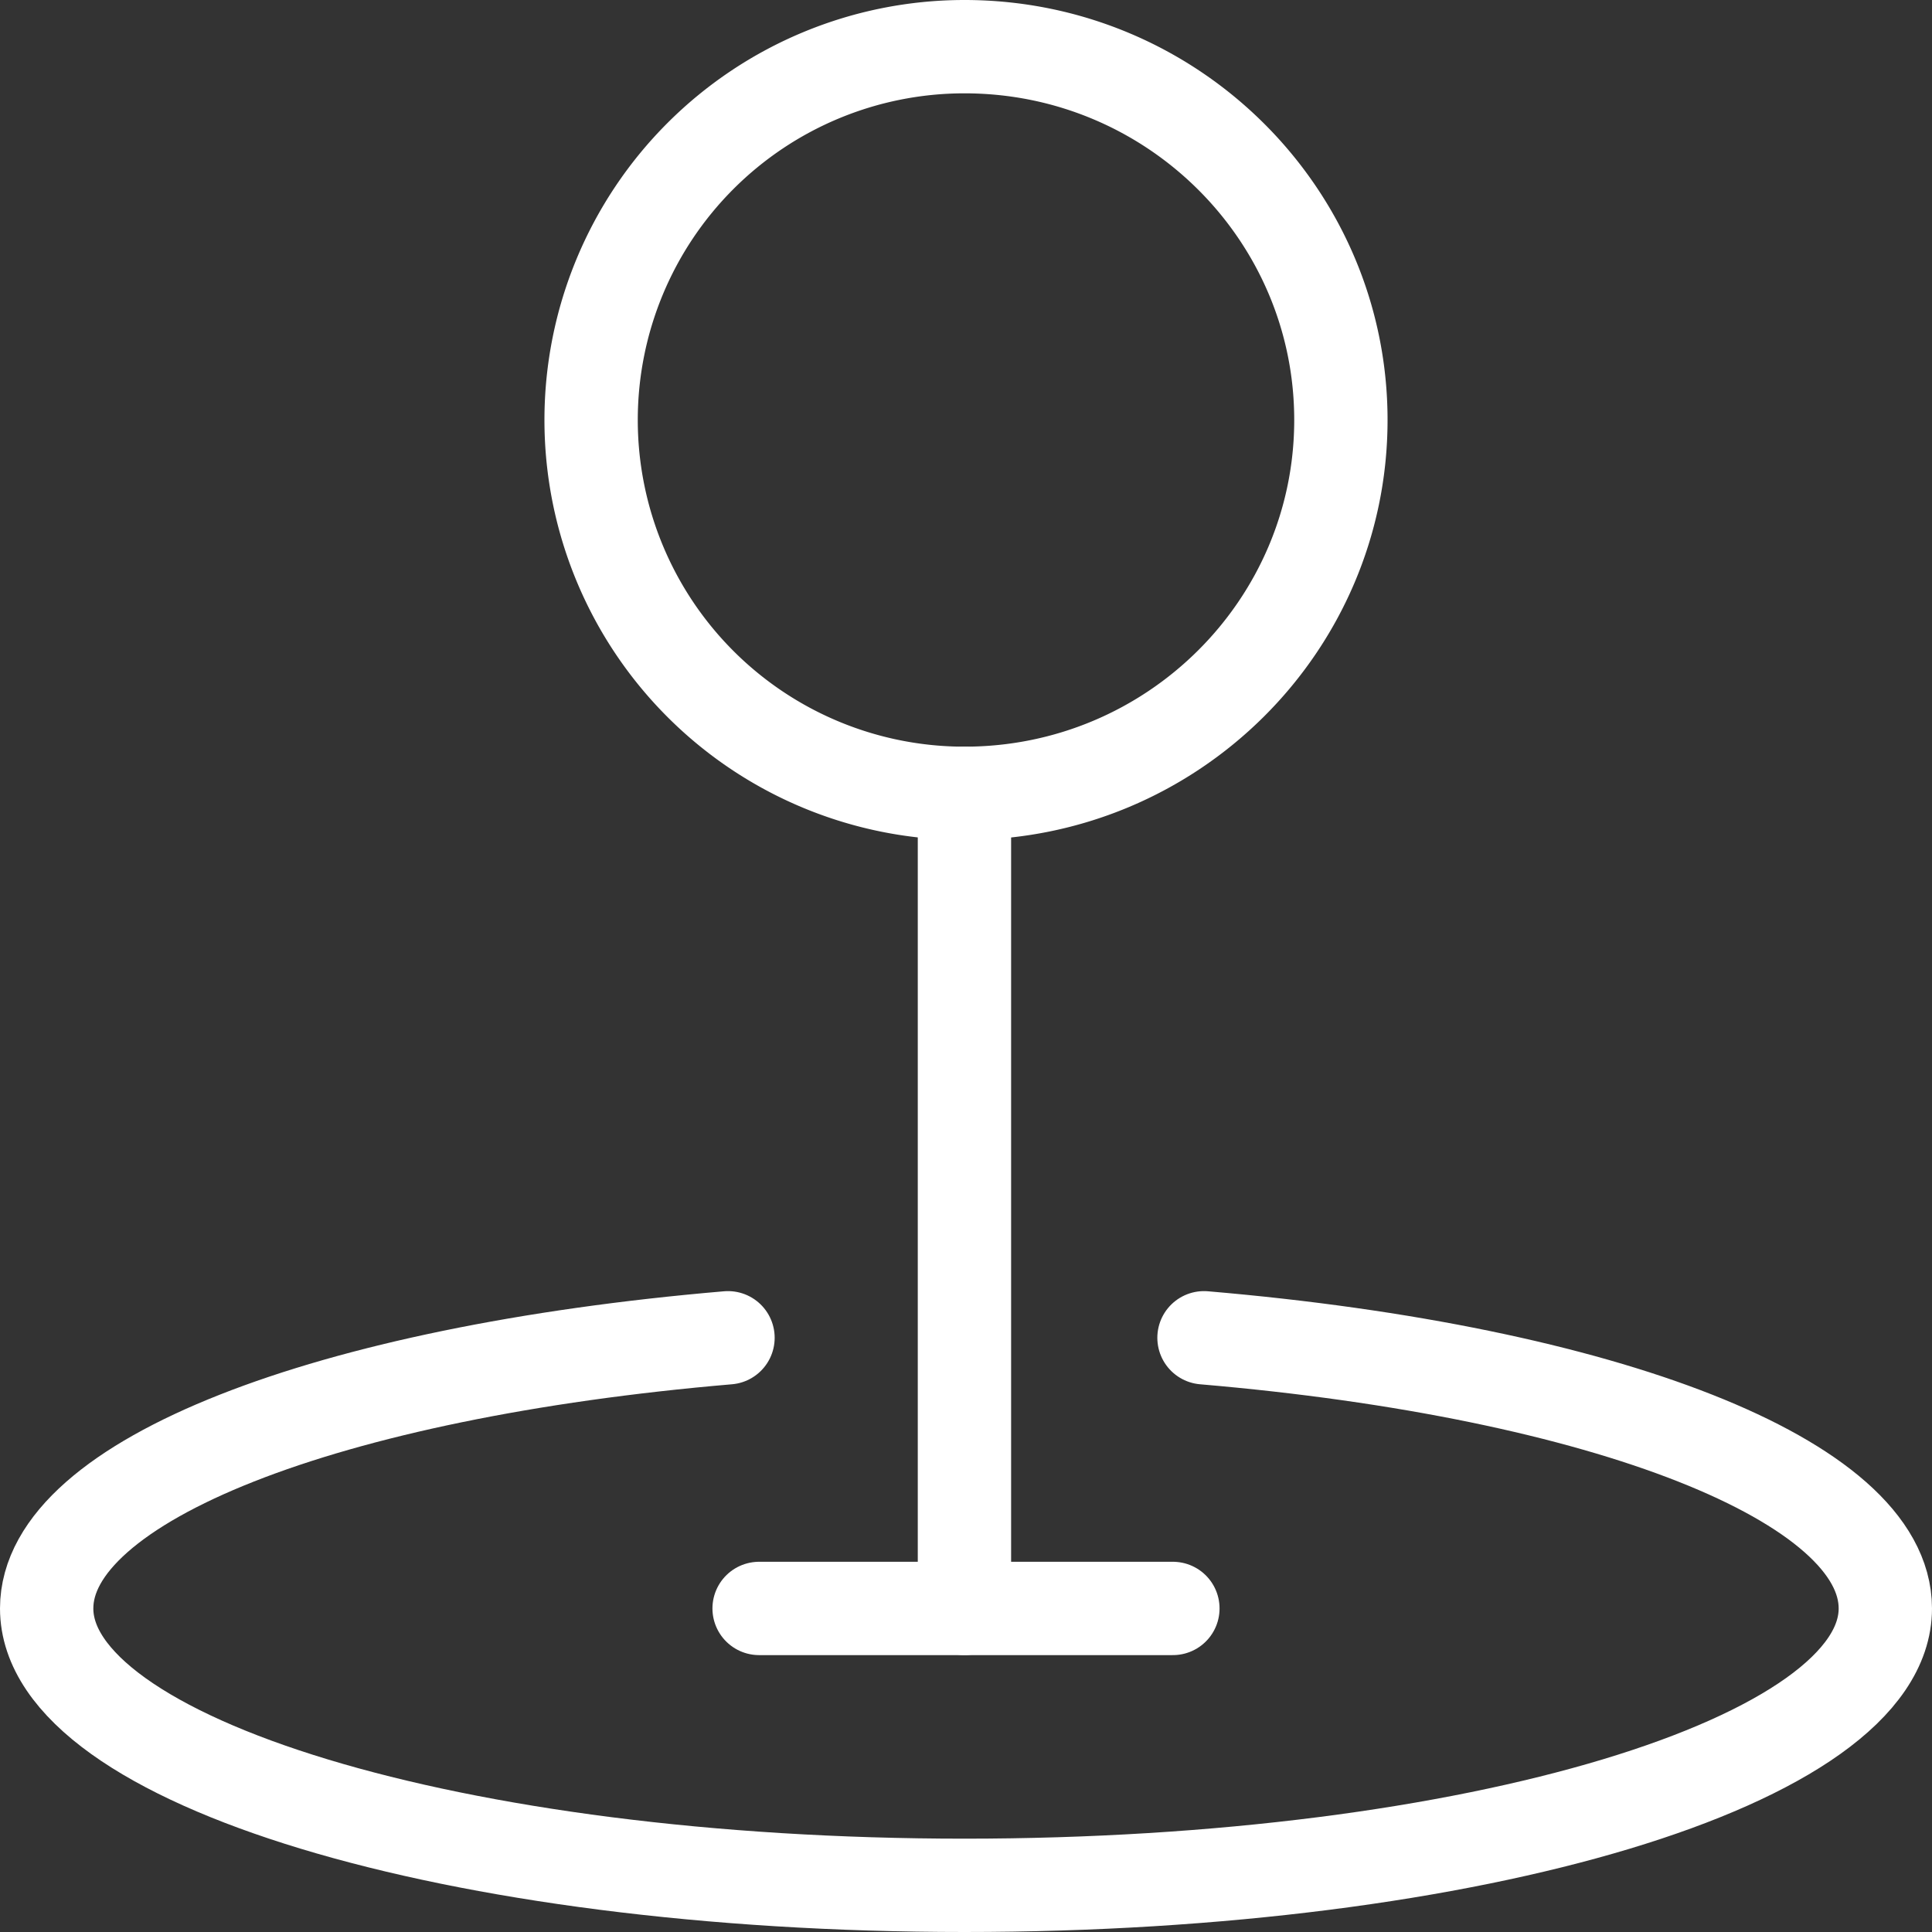 <?xml version="1.0" encoding="UTF-8"?>
<svg xmlns="http://www.w3.org/2000/svg" width="21" height="21" viewBox="0 0 0.621 0.621" shape-rendering="geometrirecision" image-rendering="optimizeQuality" fill-rule="evenodd" stroke="#fff" stroke-width=".03" stroke-line="round" stroke-miterlimit="2.613" fill="none" xmlns:v="https://vecta.io/nano"><rect x="0" y="0" width="0.621" height="0.621" fill="#333333" stroke="none"/><path d="M.387.43c.129.011.219.046.219.087C.606.566.474.606.31.606S.015.566.015.517c0-.041.09-.076.219-.087" stroke-linecap="round"/><path d="M.31.015c.067 0 .121.054.121.12S.377.255.31.255a.12.12 0 0 1-.12-.12.12.12 0 0 1 .12-.12z"/><g stroke-linecap="round"><path d="M.31.255v.262"/><path d="M.244.517h.133"/></g></svg>